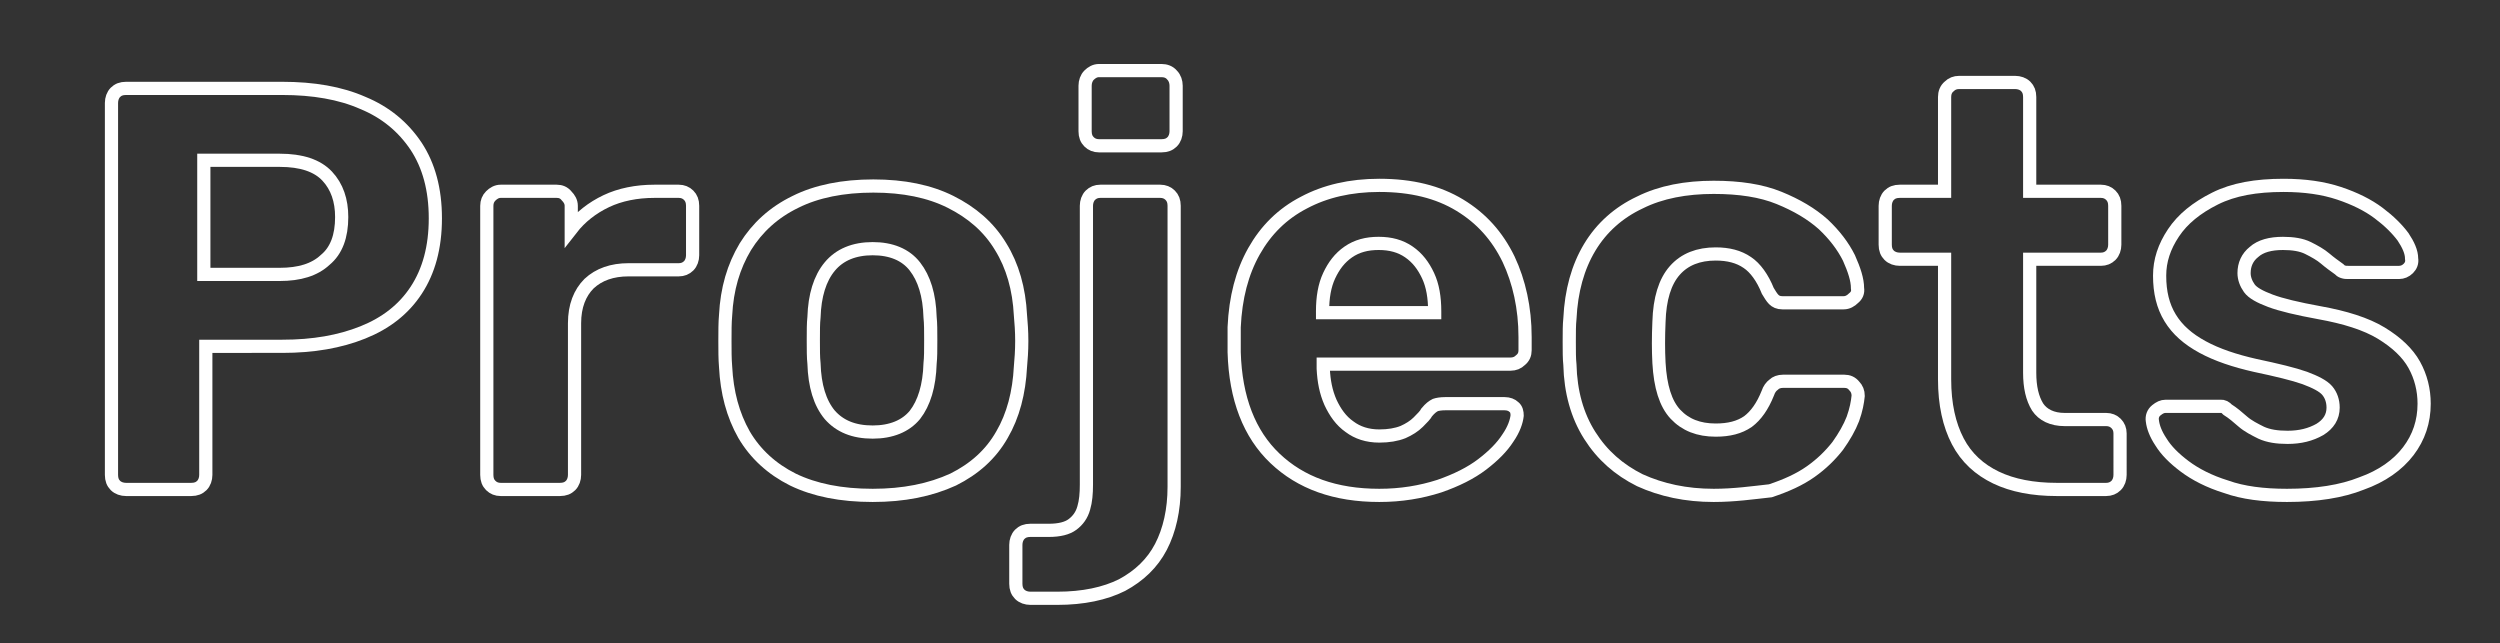 <?xml version="1.0" encoding="UTF-8"?> <!-- Generator: Adobe Illustrator 24.1.2, SVG Export Plug-In . SVG Version: 6.00 Build 0) --> <svg xmlns="http://www.w3.org/2000/svg" xmlns:xlink="http://www.w3.org/1999/xlink" id="Слой_1" x="0px" y="0px" viewBox="0 0 379 97.5" style="enable-background:new 0 0 379 97.5;" xml:space="preserve"><rect x="0" y="0" width="379" height="97.5" fill="#333333" stroke="none"/> <style type="text/css"> .st0{fill:none;stroke:#FFFFFF;stroke-width:2;stroke-miterlimit:10;} </style> <g> <path class="st0" d="M19.1,74.2c-0.6,0-1.2-0.2-1.6-0.6c-0.4-0.4-0.6-0.9-0.6-1.6V15.6c0-0.6,0.2-1.2,0.6-1.6 c0.4-0.4,0.9-0.6,1.6-0.6h23.7c4.7,0,8.8,0.7,12.2,2.2c3.4,1.4,6.1,3.6,8.1,6.6C65,25.1,66,28.7,66,33.1c0,4.4-1,8-2.9,10.9 c-1.9,2.9-4.6,5-8.1,6.4s-7.5,2.1-12.2,2.1H31.2V72c0,0.6-0.2,1.2-0.6,1.6c-0.4,0.4-0.9,0.6-1.6,0.6H19.1z M30.9,41.6h11.5 c3,0,5.3-0.7,6.9-2.2c1.7-1.4,2.5-3.6,2.5-6.5c0-2.5-0.7-4.6-2.2-6.2c-1.5-1.6-3.9-2.4-7.2-2.4H30.9V41.6z"></path> <path class="st0" d="M75.9,74.2c-0.6,0-1.1-0.2-1.5-0.6c-0.4-0.4-0.6-0.9-0.6-1.6V31.2c0-0.6,0.2-1.1,0.6-1.5 c0.4-0.4,0.9-0.7,1.5-0.7h8.5c0.6,0,1.1,0.2,1.5,0.7c0.4,0.4,0.7,0.9,0.7,1.5v3.5c1.4-1.8,3.2-3.2,5.3-4.2c2.1-1,4.6-1.5,7.3-1.5 h3.7c0.6,0,1.1,0.2,1.5,0.6c0.4,0.4,0.6,0.9,0.6,1.6v7.5c0,0.6-0.2,1.2-0.6,1.6c-0.4,0.4-0.9,0.6-1.5,0.6h-7.6 c-2.5,0-4.5,0.7-6,2.1c-1.4,1.4-2.2,3.4-2.2,6v23c0,0.6-0.2,1.2-0.6,1.6c-0.4,0.4-0.9,0.6-1.6,0.6H75.9z"></path> <path class="st0" d="M132.3,75.1c-4.8,0-8.8-0.8-12.1-2.4c-3.2-1.6-5.7-3.9-7.4-6.8c-1.7-3-2.6-6.4-2.8-10.3 c-0.1-1.2-0.1-2.5-0.1-3.9c0-1.5,0-2.8,0.1-3.9c0.2-4,1.2-7.4,3-10.4c1.8-2.9,4.3-5.2,7.6-6.8c3.2-1.6,7.2-2.4,11.8-2.4 c4.6,0,8.5,0.8,11.7,2.4c3.2,1.6,5.8,3.8,7.6,6.8c1.8,2.9,2.8,6.4,3,10.4c0.1,1.1,0.2,2.4,0.2,3.9c0,1.5-0.1,2.8-0.2,3.9 c-0.2,3.9-1.1,7.4-2.8,10.3c-1.7,3-4.2,5.2-7.4,6.8C141,74.3,137,75.1,132.3,75.1z M132.3,65.5c2.8,0,5-0.9,6.4-2.6 c1.4-1.8,2.2-4.4,2.3-7.8c0.1-0.9,0.1-2,0.1-3.5c0-1.4,0-2.6-0.1-3.5c-0.1-3.4-0.9-5.9-2.3-7.7c-1.4-1.8-3.6-2.7-6.4-2.7 c-2.8,0-5,0.9-6.5,2.7c-1.5,1.8-2.3,4.4-2.4,7.7c-0.1,0.9-0.1,2-0.1,3.5c0,1.4,0,2.6,0.1,3.5c0.1,3.4,0.9,6,2.4,7.8 C127.3,64.6,129.4,65.5,132.3,65.5z"></path> <path class="st0" d="M156.2,90.7c-0.6,0-1.2-0.2-1.6-0.6c-0.4-0.4-0.6-0.9-0.6-1.6v-5.9c0-0.6,0.2-1.2,0.6-1.6 c0.4-0.4,0.9-0.6,1.6-0.6h2.8c1.6,0,2.8-0.3,3.6-0.9s1.4-1.4,1.7-2.5c0.3-1,0.4-2.2,0.4-3.5V31.2c0-0.6,0.2-1.2,0.6-1.6 c0.4-0.4,0.9-0.6,1.5-0.6h9.1c0.6,0,1.1,0.2,1.5,0.6c0.4,0.4,0.6,0.9,0.6,1.6v42.6c0,3.5-0.7,6.6-2,9.1c-1.3,2.5-3.3,4.4-5.9,5.8 c-2.6,1.3-5.9,2-9.8,2H156.2z M166.6,22.1c-0.6,0-1.1-0.2-1.5-0.6c-0.4-0.4-0.6-0.9-0.6-1.6V13c0-0.6,0.2-1.2,0.6-1.6 c0.4-0.4,0.9-0.7,1.5-0.7h9.5c0.6,0,1.2,0.2,1.6,0.7c0.4,0.4,0.6,1,0.6,1.6v6.9c0,0.6-0.2,1.2-0.6,1.6c-0.4,0.4-0.9,0.6-1.6,0.6 H166.6z"></path> <path class="st0" d="M209.1,75.1c-6.7,0-11.9-1.9-15.8-5.6c-3.9-3.7-6-9.1-6.2-16.1c0-0.5,0-1.1,0-1.9s0-1.4,0-1.9 c0.2-4.5,1.2-8.3,3-11.5c1.8-3.2,4.3-5.7,7.6-7.4c3.2-1.7,7-2.6,11.4-2.6c4.9,0,8.9,1,12.2,3c3.3,2,5.7,4.7,7.4,8.2 c1.6,3.4,2.5,7.4,2.5,11.8v2c0,0.6-0.2,1.1-0.7,1.5c-0.4,0.4-0.9,0.6-1.5,0.6h-28.4c0,0.1,0,0.2,0,0.3c0,0.1,0,0.3,0,0.4 c0.1,1.9,0.4,3.5,1.1,5.1c0.7,1.5,1.6,2.8,2.9,3.7c1.2,0.9,2.7,1.4,4.5,1.4c1.4,0,2.6-0.2,3.6-0.6c0.9-0.4,1.7-0.9,2.3-1.5 c0.6-0.6,1.1-1.1,1.3-1.5c0.5-0.6,0.9-0.9,1.3-1.1c0.3-0.1,0.8-0.2,1.5-0.2h9c0.6,0,1.1,0.2,1.4,0.5c0.4,0.3,0.5,0.8,0.5,1.3 c-0.1,0.9-0.5,2.1-1.4,3.4c-0.9,1.4-2.2,2.7-3.9,4c-1.7,1.3-3.9,2.4-6.5,3.3C215.4,74.6,212.4,75.1,209.1,75.1z M200.5,47.4h17 v-0.2c0-2.1-0.3-3.9-1-5.4c-0.7-1.5-1.6-2.7-2.9-3.6c-1.3-0.9-2.8-1.3-4.6-1.3c-1.8,0-3.3,0.4-4.6,1.3c-1.3,0.9-2.2,2.1-2.9,3.6 c-0.7,1.5-1,3.3-1,5.4V47.4z"></path> <path class="st0" d="M259.8,75.1c-4.2,0-7.9-0.8-11.2-2.3c-3.2-1.6-5.7-3.8-7.6-6.8c-1.9-3-2.9-6.6-3-10.7 c-0.1-0.9-0.1-2.1-0.1-3.5c0-1.4,0-2.6,0.1-3.5c0.2-4.2,1.2-7.8,3-10.8c1.8-3,4.4-5.3,7.6-6.8c3.2-1.6,7-2.3,11.2-2.3 c3.9,0,7.2,0.5,9.9,1.6c2.7,1.1,4.9,2.4,6.7,4c1.7,1.6,3,3.3,3.9,5.1c0.8,1.8,1.3,3.3,1.3,4.6c0.1,0.6-0.1,1.1-0.6,1.5 c-0.4,0.4-0.9,0.7-1.5,0.7h-9.3c-0.6,0-1-0.2-1.3-0.5c-0.3-0.3-0.6-0.8-0.9-1.3c-0.8-2-1.9-3.5-3.1-4.3c-1.3-0.9-2.9-1.3-4.8-1.3 c-2.6,0-4.7,0.8-6.2,2.5c-1.5,1.7-2.3,4.3-2.4,7.8c-0.1,2.3-0.1,4.3,0,6.2c0.2,3.6,1,6.2,2.5,7.8c1.5,1.6,3.5,2.4,6.1,2.4 c2,0,3.6-0.4,4.9-1.3c1.2-0.9,2.2-2.3,3-4.3c0.2-0.6,0.5-1,0.9-1.3c0.3-0.3,0.8-0.5,1.4-0.5h9.3c0.6,0,1.1,0.2,1.5,0.7 c0.4,0.4,0.6,0.9,0.6,1.5c-0.1,1-0.3,2.1-0.8,3.5c-0.5,1.3-1.3,2.7-2.3,4.1c-1.1,1.4-2.4,2.7-4.1,3.9c-1.7,1.2-3.7,2.1-6.1,2.9 C265.7,74.7,262.9,75.1,259.8,75.1z"></path> <path class="st0" d="M311.8,74.2c-3.6,0-6.7-0.6-9.2-1.8c-2.5-1.2-4.5-3-5.8-5.5c-1.3-2.5-2-5.6-2-9.4V39.3h-6.8 c-0.6,0-1.2-0.2-1.6-0.6c-0.4-0.4-0.6-0.9-0.6-1.6v-5.9c0-0.6,0.2-1.2,0.6-1.6c0.4-0.4,0.9-0.6,1.6-0.6h6.8V14.7 c0-0.6,0.2-1.2,0.7-1.6c0.4-0.4,0.9-0.6,1.5-0.6h8.5c0.6,0,1.2,0.2,1.6,0.6c0.4,0.4,0.6,0.9,0.6,1.6v14.3h10.8 c0.6,0,1.1,0.2,1.5,0.6c0.4,0.4,0.6,0.9,0.6,1.6v5.9c0,0.6-0.2,1.2-0.6,1.6c-0.4,0.4-0.9,0.6-1.5,0.6h-10.8v17.2 c0,2.2,0.4,3.9,1.2,5.2c0.8,1.2,2.2,1.9,4.1,1.9h6.3c0.6,0,1.1,0.2,1.5,0.6c0.4,0.4,0.6,0.9,0.6,1.5V72c0,0.6-0.2,1.2-0.6,1.6 c-0.4,0.4-0.9,0.6-1.5,0.6H311.8z"></path> <path class="st0" d="M346.7,75.1c-3.6,0-6.7-0.4-9.2-1.3c-2.6-0.8-4.7-1.9-6.3-3.1c-1.6-1.2-2.8-2.4-3.6-3.7 c-0.8-1.2-1.2-2.3-1.3-3.2c-0.1-0.6,0.1-1.2,0.6-1.6c0.5-0.4,0.9-0.6,1.4-0.6h8.4c0.2,0,0.3,0,0.5,0.1c0.2,0.1,0.3,0.2,0.5,0.4 c0.8,0.5,1.5,1.1,2.3,1.8c0.8,0.7,1.8,1.2,2.8,1.7c1.1,0.5,2.4,0.7,4,0.7c1.9,0,3.5-0.4,4.9-1.2c1.3-0.8,2-1.9,2-3.3 c0-1-0.3-1.9-0.9-2.6s-1.8-1.3-3.4-1.9c-1.7-0.6-4.2-1.2-7.5-1.9c-3.1-0.7-5.8-1.6-8-2.8c-2.2-1.2-3.8-2.6-4.9-4.4 c-1.1-1.8-1.6-3.9-1.6-6.4c0-2.3,0.7-4.4,2.1-6.5c1.4-2.1,3.5-3.8,6.3-5.2c2.8-1.4,6.2-2,10.4-2c3.2,0,6,0.4,8.4,1.2 c2.4,0.8,4.4,1.8,6,3c1.6,1.2,2.8,2.4,3.7,3.6c0.8,1.2,1.3,2.3,1.3,3.3c0.1,0.6-0.1,1.1-0.5,1.5c-0.4,0.4-0.9,0.6-1.4,0.6h-7.7 c-0.3,0-0.5,0-0.8-0.1s-0.4-0.2-0.6-0.4c-0.7-0.5-1.4-1-2.1-1.6c-0.7-0.6-1.6-1.1-2.6-1.6c-1-0.5-2.3-0.7-3.8-0.7 c-1.9,0-3.4,0.4-4.4,1.3c-1,0.8-1.5,1.9-1.5,3.2c0,0.8,0.3,1.6,0.8,2.3c0.5,0.7,1.6,1.3,3.2,1.9c1.6,0.6,4.1,1.2,7.4,1.8 c3.9,0.7,7.1,1.7,9.4,3.1c2.3,1.4,4,3,5,4.8c1,1.8,1.5,3.8,1.5,5.9c0,2.7-0.8,5.1-2.4,7.2c-1.6,2.1-4,3.8-7.1,4.9 C355,74.5,351.2,75.1,346.7,75.1z"></path> </g> <g> </g> <g> </g> <g> </g> <g> </g> <g> </g> </svg> 